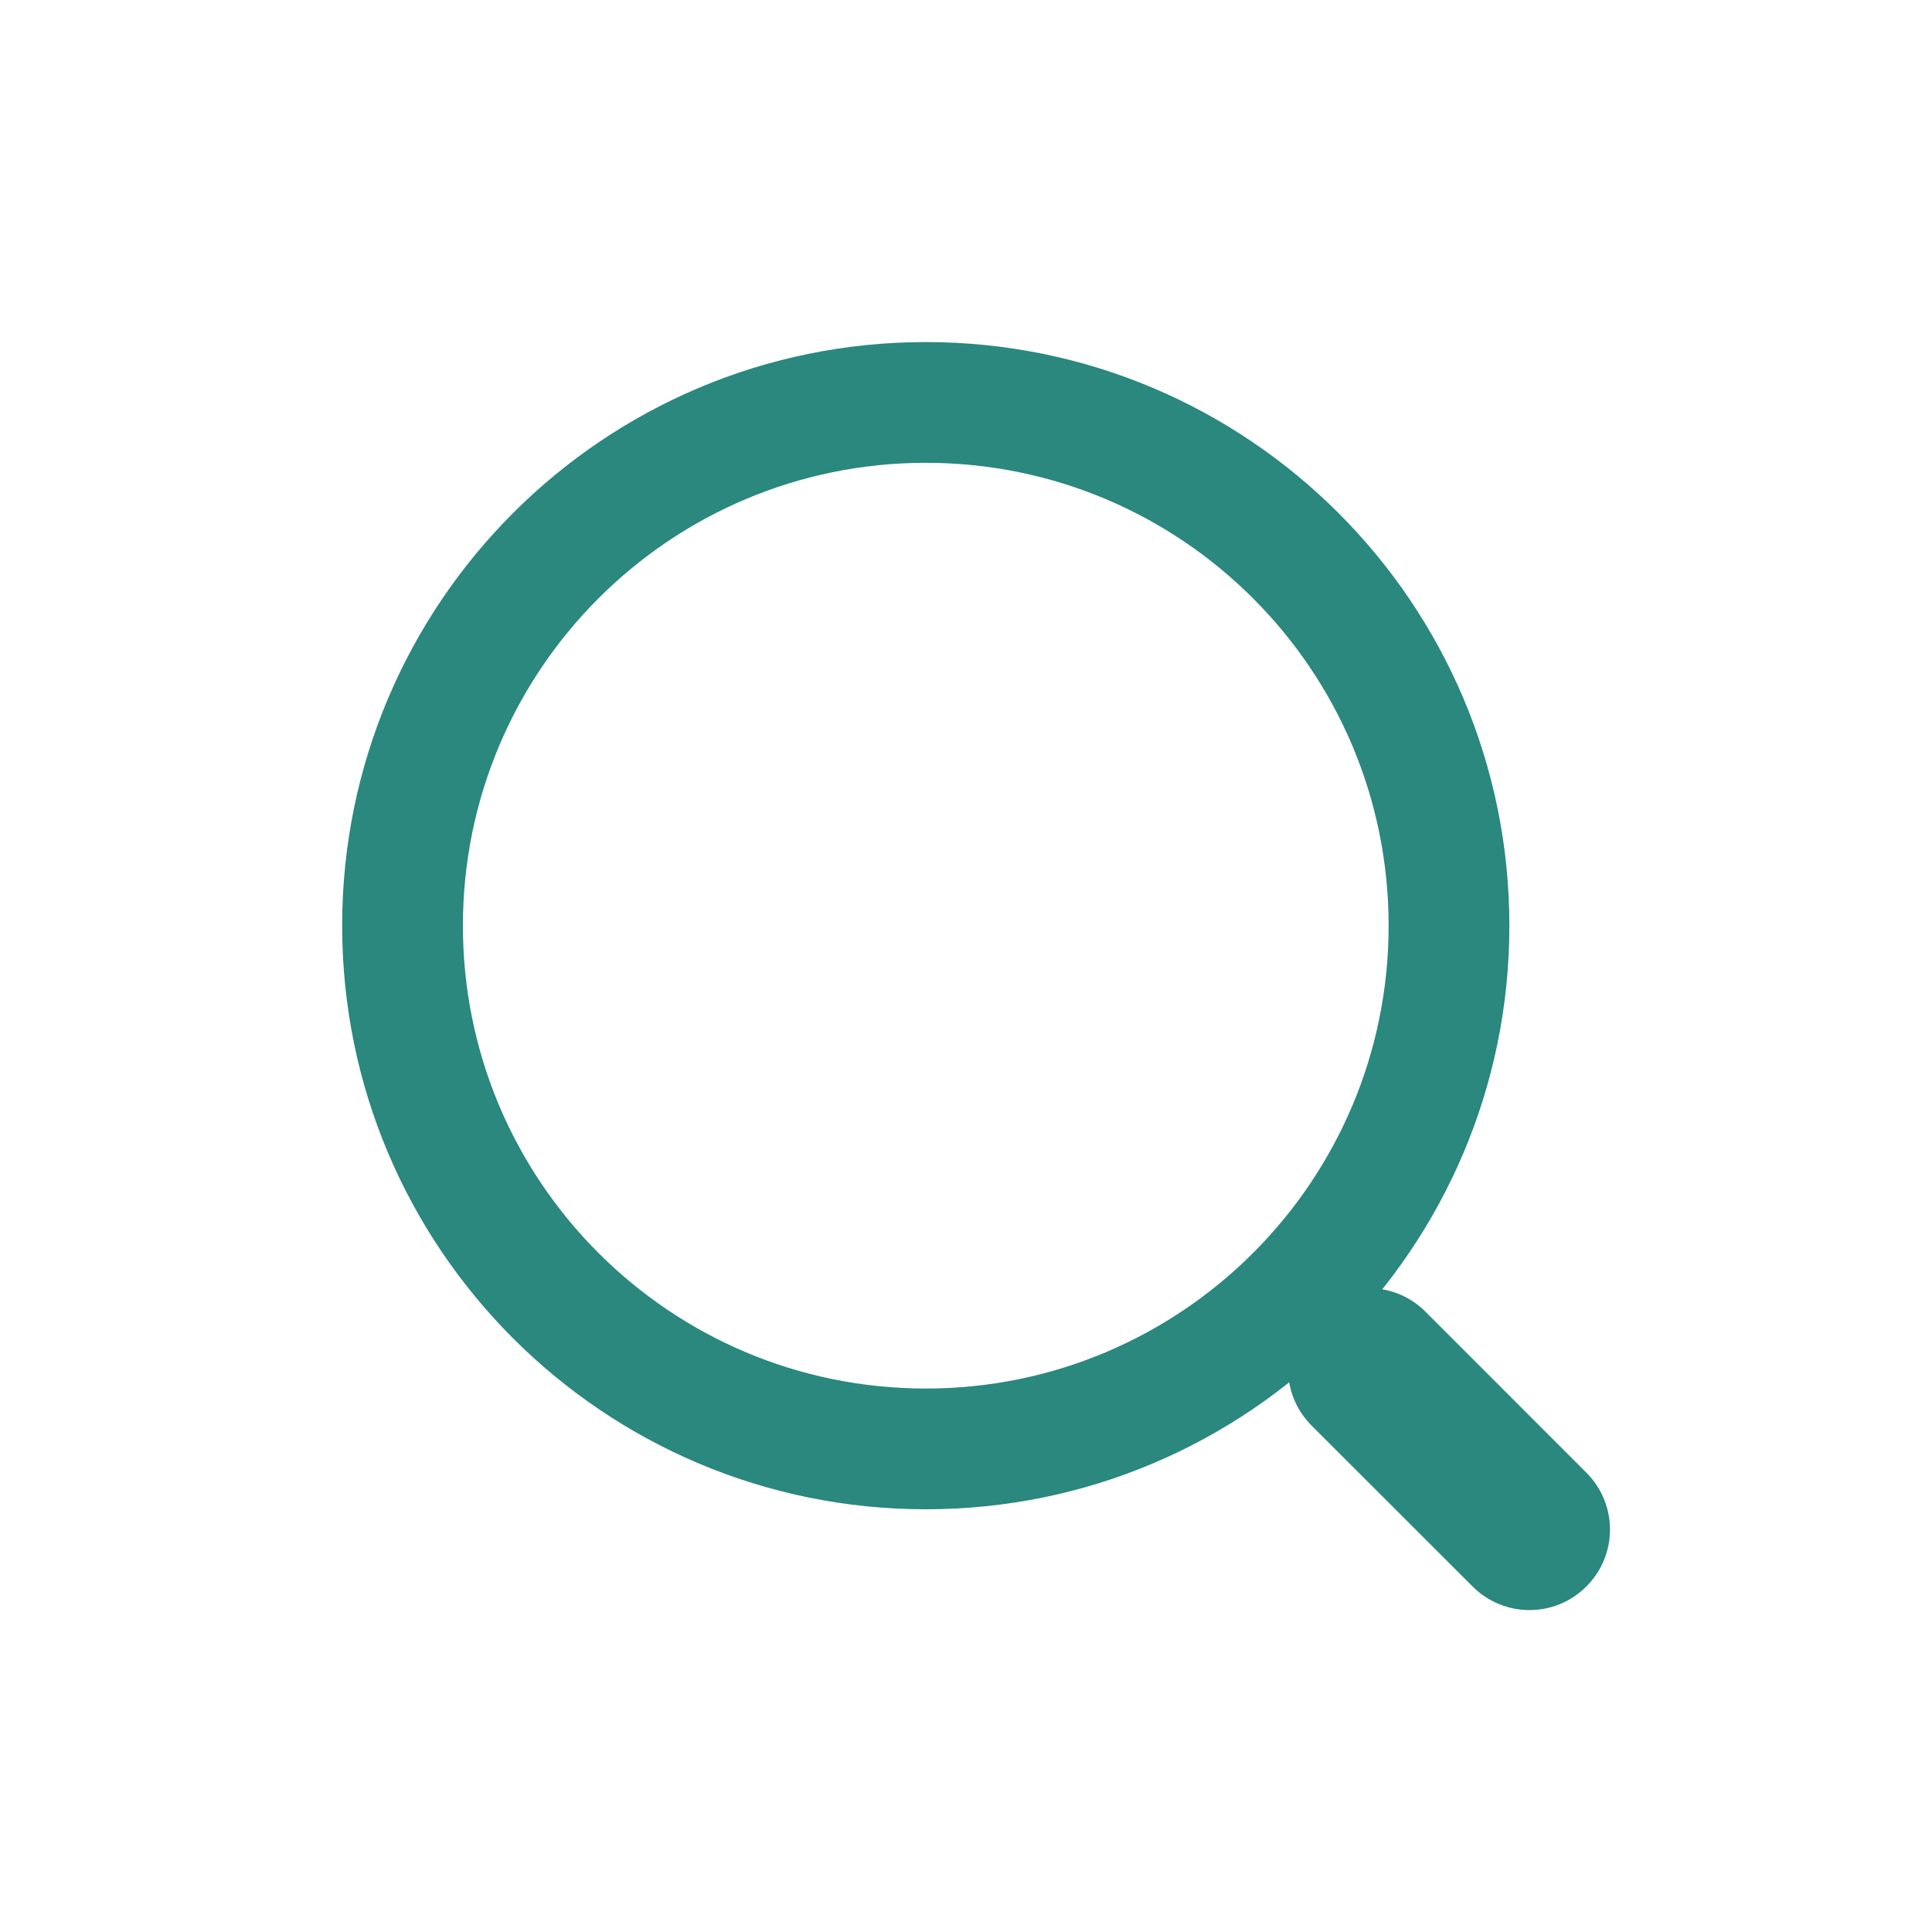 <svg width="20" height="20" viewBox="0 0 20 20" fill="none" xmlns="http://www.w3.org/2000/svg">
<path fill-rule="evenodd" clip-rule="evenodd" d="M9.584 4.791C6.937 4.791 4.792 6.936 4.792 9.583C4.792 12.229 6.937 14.374 9.584 14.374C12.23 14.374 14.375 12.229 14.375 9.583C14.375 6.936 12.23 4.791 9.584 4.791ZM3.542 9.583C3.542 6.246 6.247 3.541 9.584 3.541C12.92 3.541 15.625 6.246 15.625 9.583C15.625 12.919 12.92 15.624 9.584 15.624C6.247 15.624 3.542 12.919 3.542 9.583Z" fill="#2A887E"/>
<path fill-rule="evenodd" clip-rule="evenodd" d="M13.577 13.578C13.902 13.253 14.43 13.253 14.756 13.578L16.422 15.245C16.748 15.57 16.748 16.098 16.422 16.423C16.097 16.749 15.569 16.749 15.244 16.423L13.577 14.757C13.252 14.431 13.252 13.903 13.577 13.578Z" fill="#2A887E"/>
</svg>
